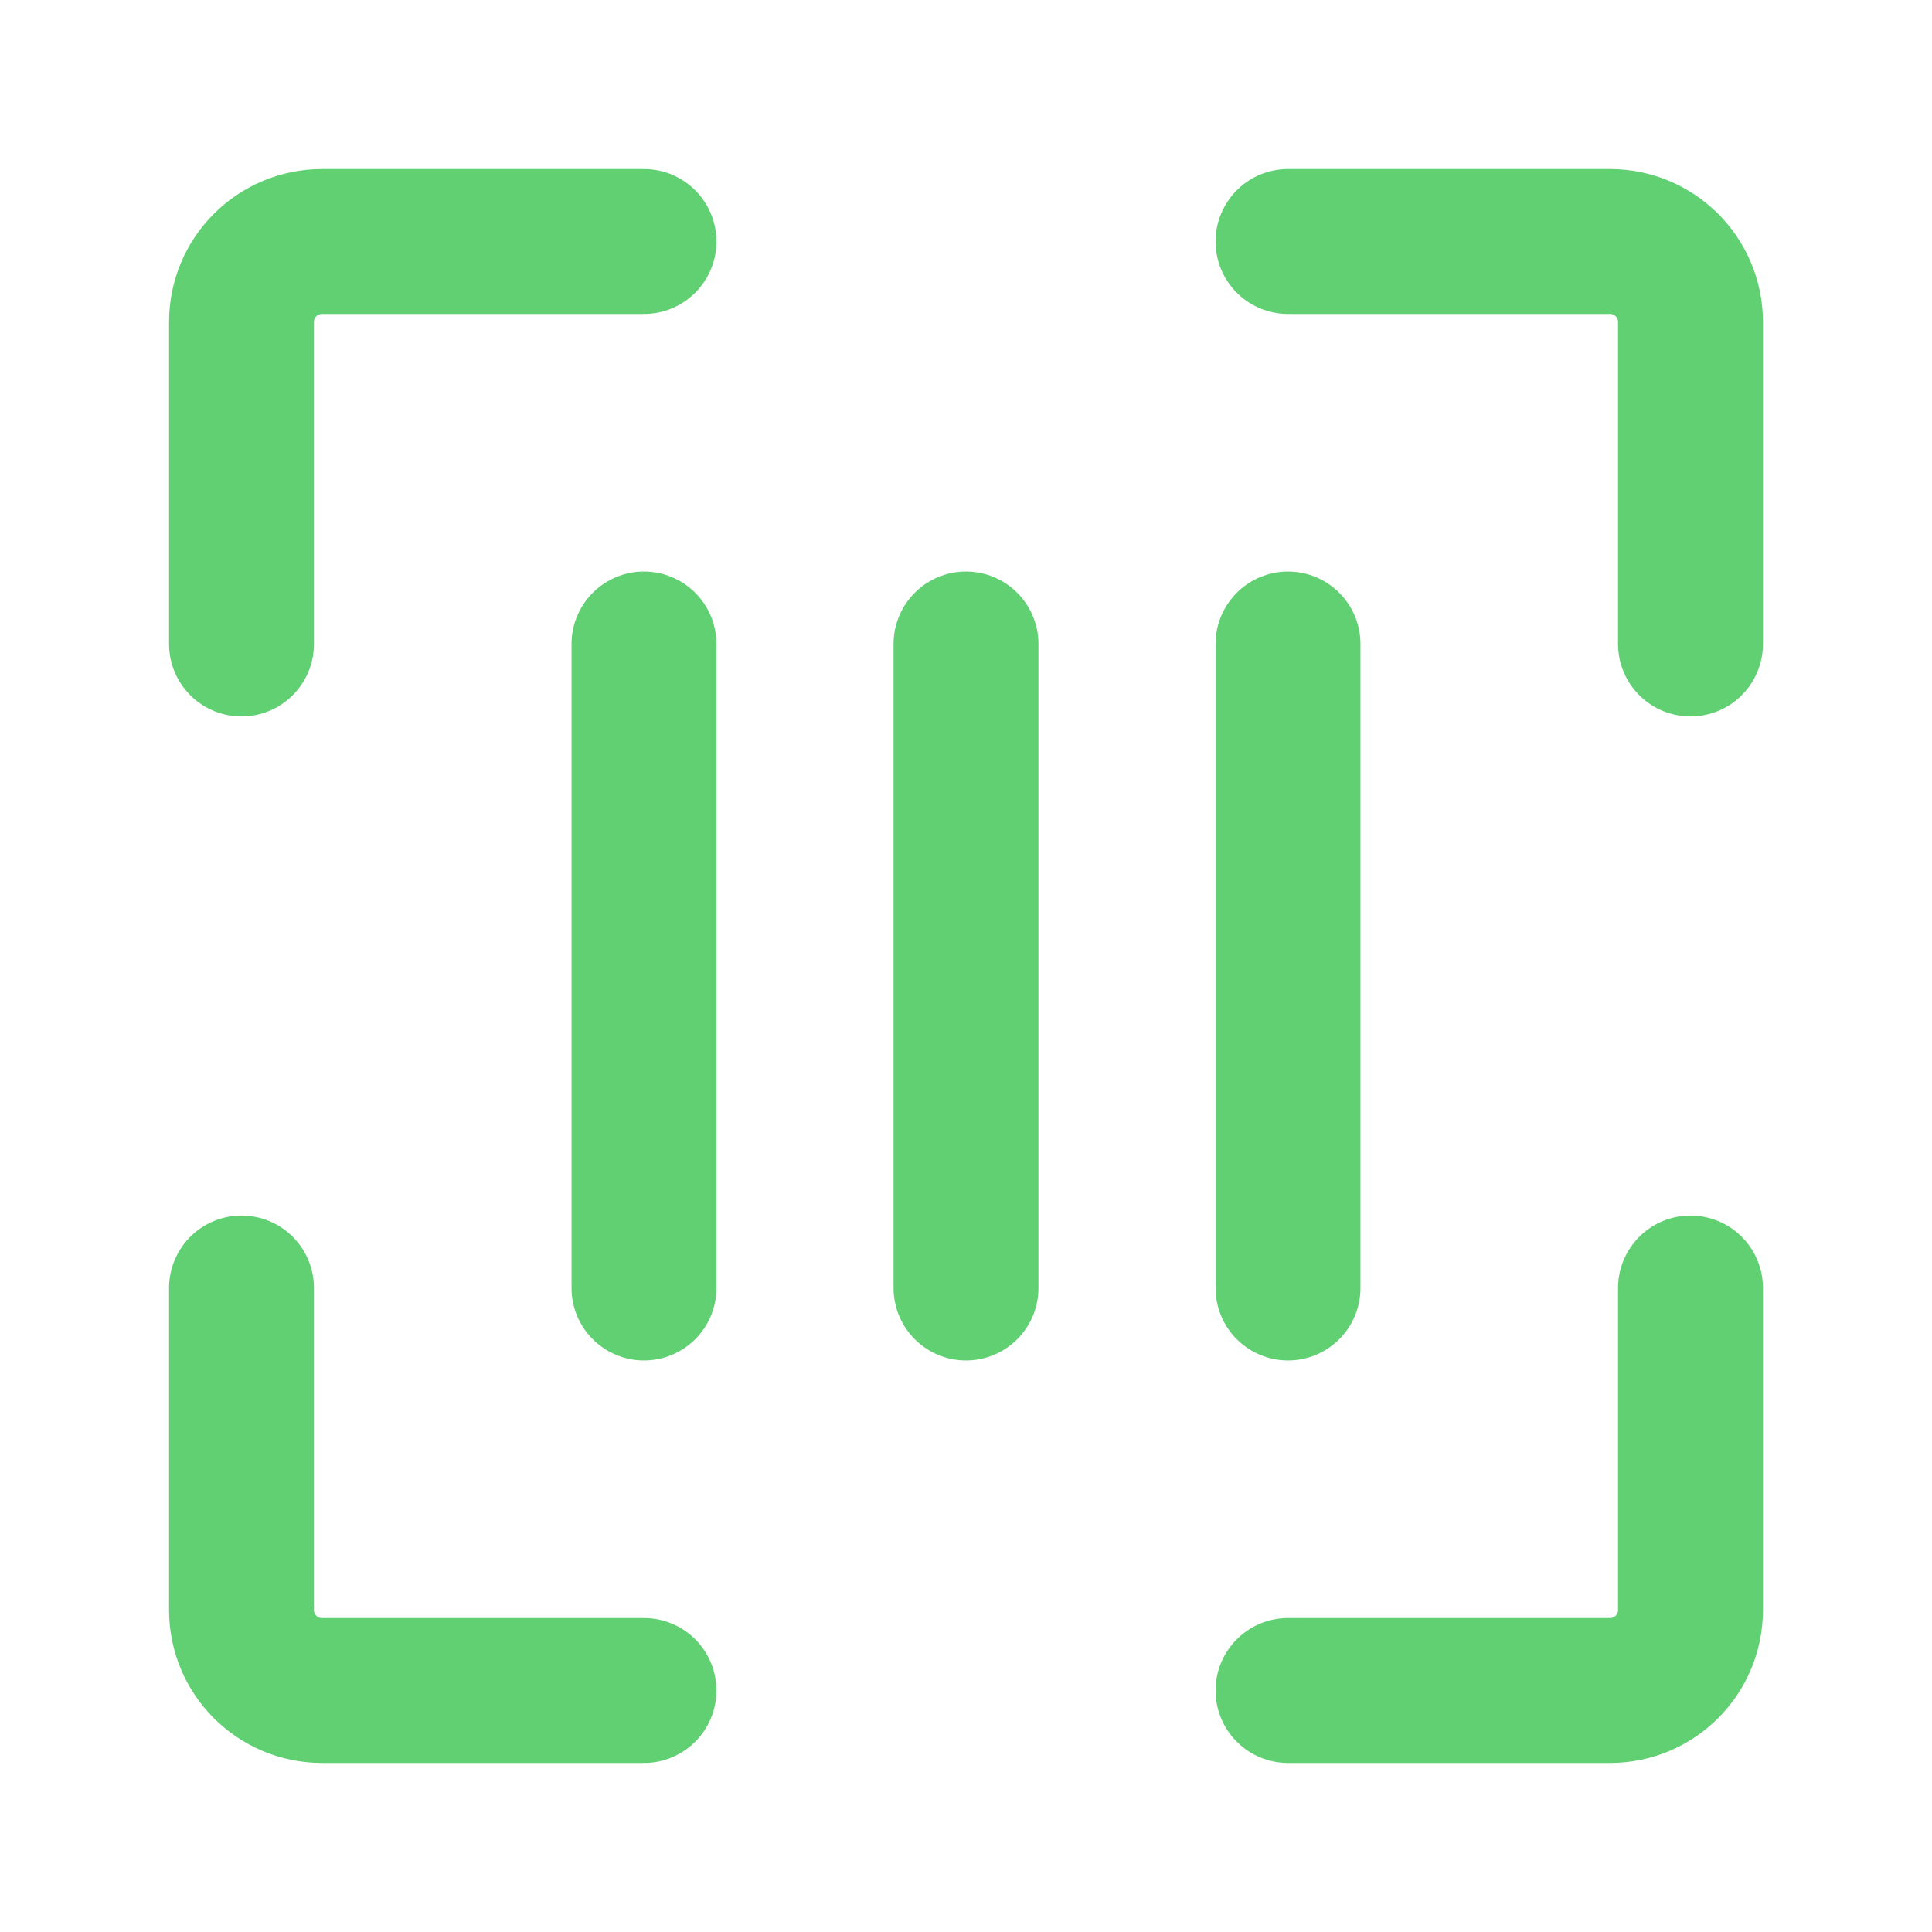<svg width="40" height="40" viewBox="0 0 40 40" fill="none" xmlns="http://www.w3.org/2000/svg">
<path d="M13.333 5H6.667C5.746 5 5 5.746 5 6.667V13.333" stroke="#60D073" stroke-width="3" stroke-linecap="round" stroke-linejoin="round"/>
<path d="M13.333 35H6.667C5.746 35 5 34.254 5 33.333V26.667" stroke="#60D073" stroke-width="3" stroke-linecap="round" stroke-linejoin="round"/>
<path d="M26.667 35H33.334C34.254 35 35 34.254 35 33.333V26.667" stroke="#60D073" stroke-width="3" stroke-linecap="round" stroke-linejoin="round"/>
<path d="M26.667 5H33.334C34.254 5 35 5.746 35 6.667V13.333" stroke="#60D073" stroke-width="3" stroke-linecap="round" stroke-linejoin="round"/>
<path d="M20 13.333V26.667" stroke="#60D073" stroke-width="3" stroke-linecap="round" stroke-linejoin="round"/>
<path d="M26.667 13.333V26.667" stroke="#60D073" stroke-width="3" stroke-linecap="round" stroke-linejoin="round"/>
<path d="M13.333 13.333V26.667" stroke="#60D073" stroke-width="3" stroke-linecap="round" stroke-linejoin="round"/>
</svg>
